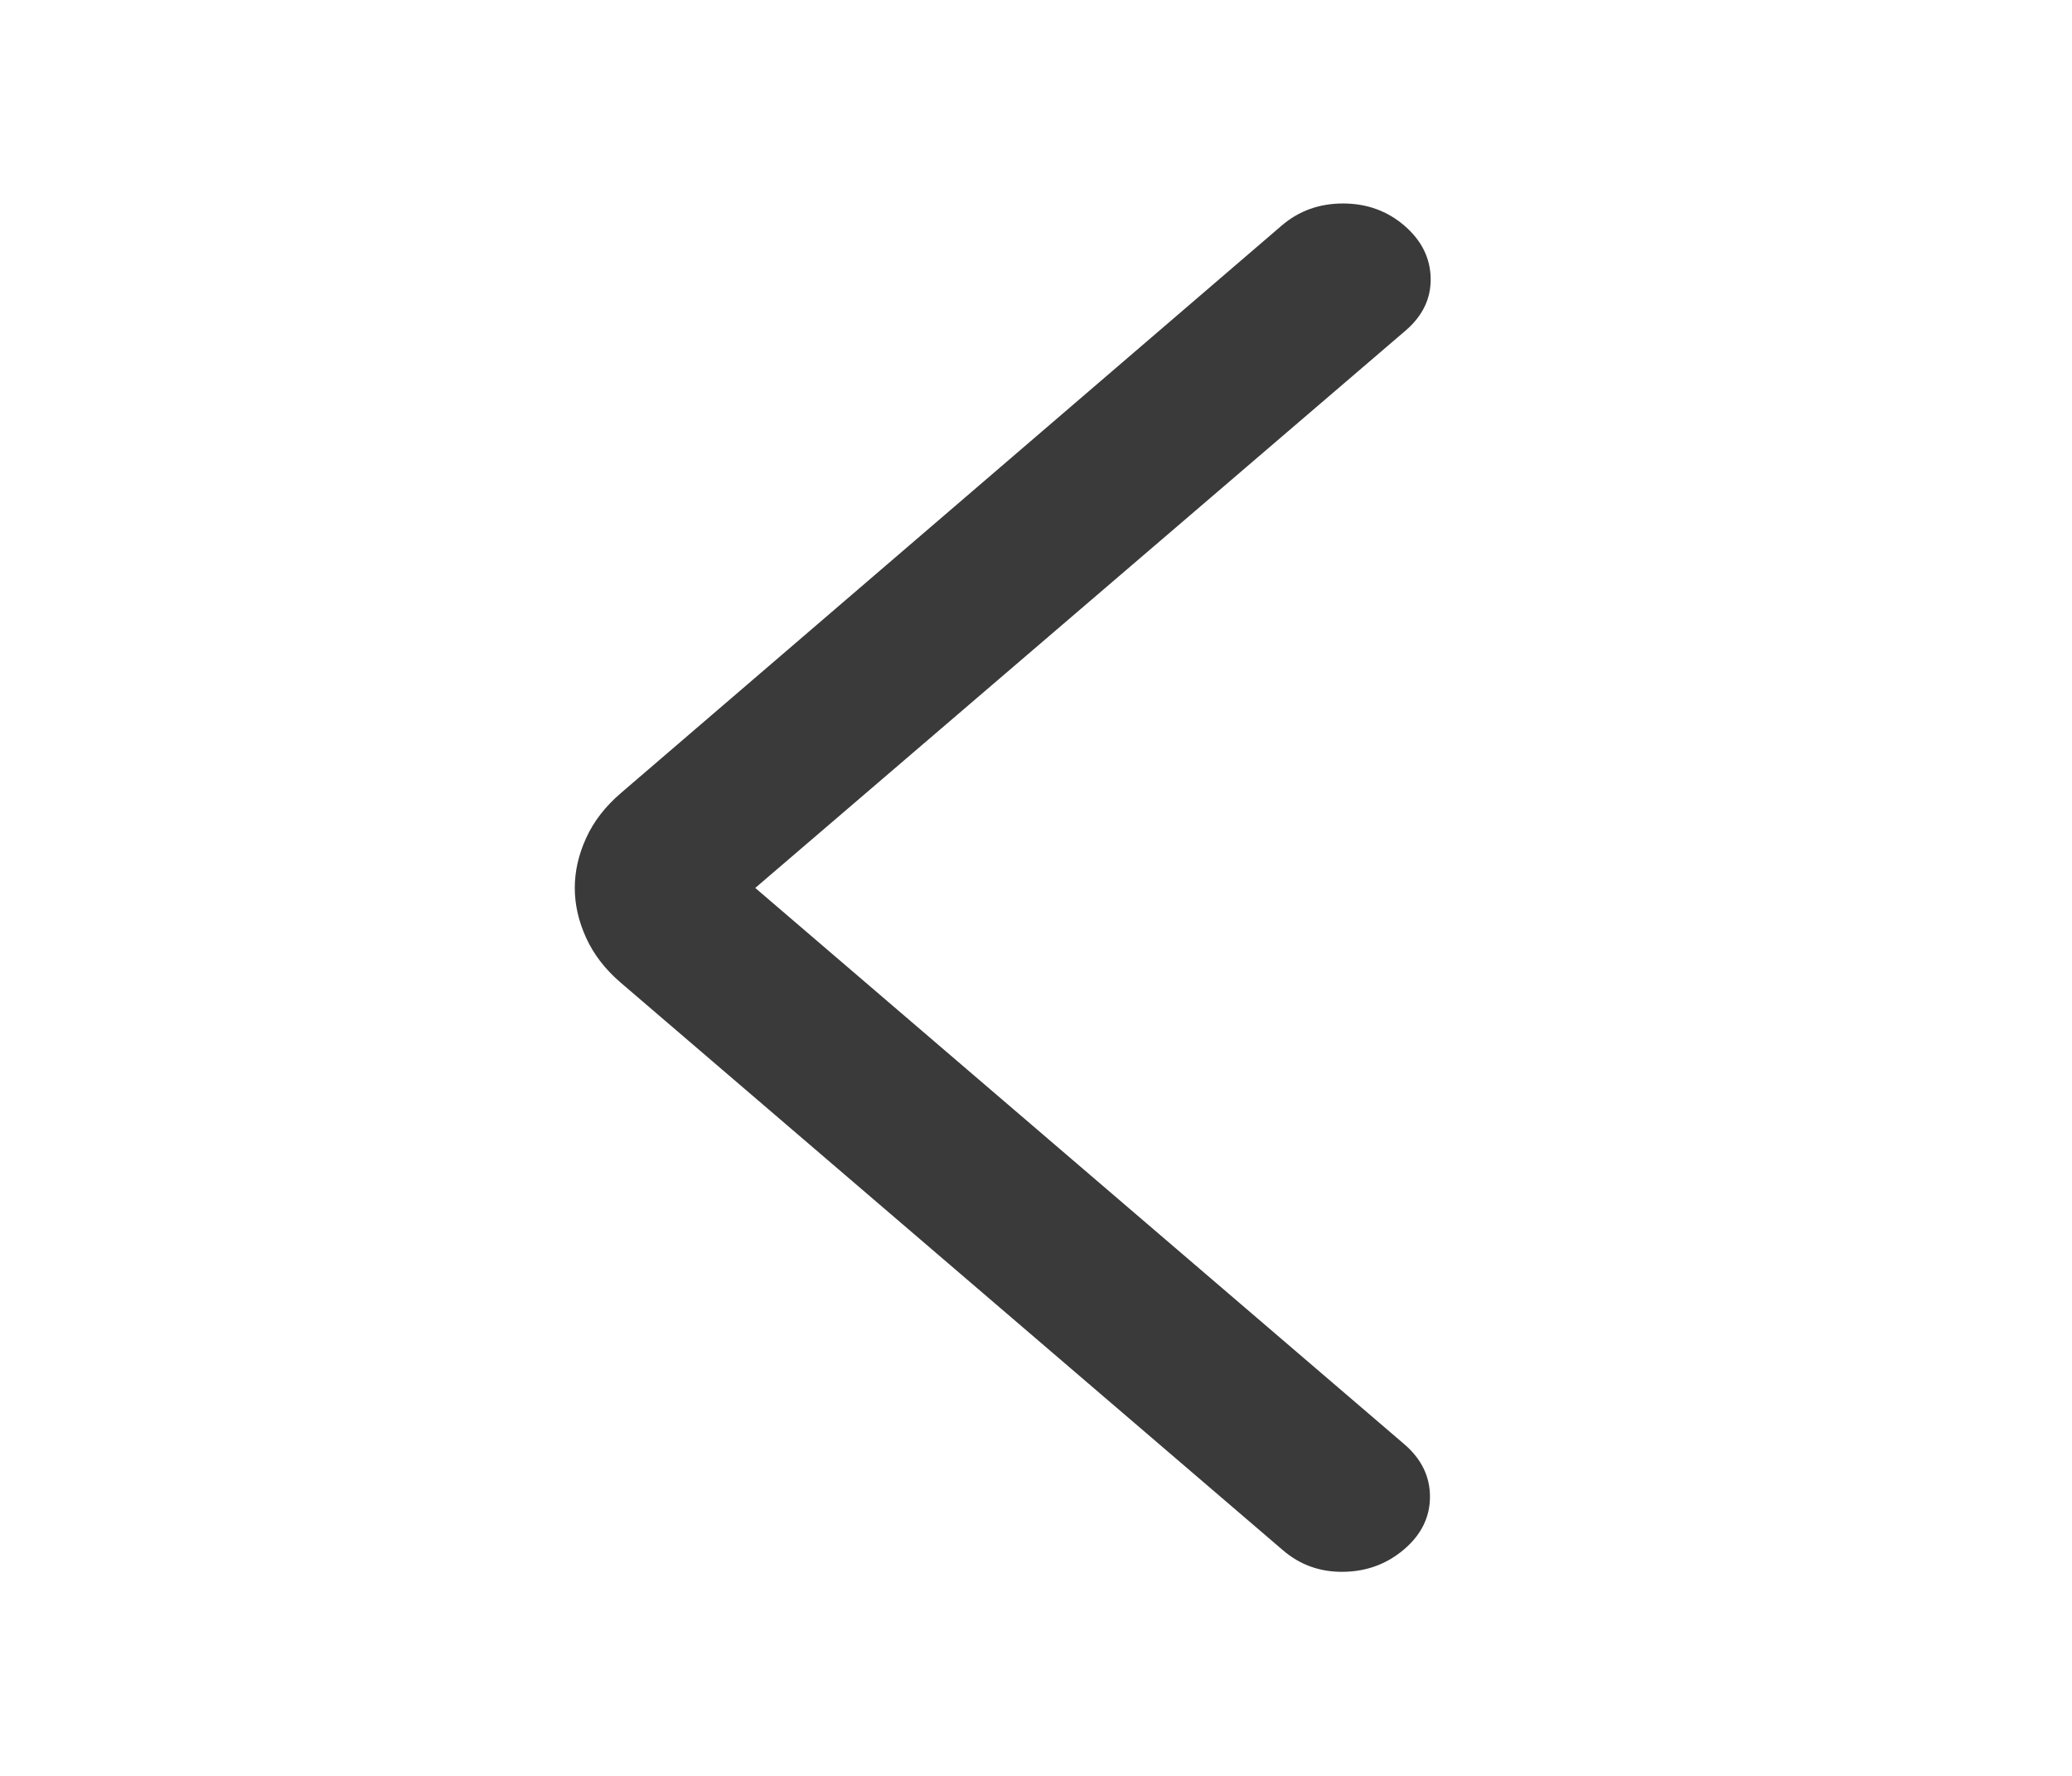 <svg width="42" height="36" viewBox="0 0 42 36" fill="none" xmlns="http://www.w3.org/2000/svg">
<path d="M15.309 18L28.492 6.701C28.839 6.403 29.009 6.048 29 5.637C28.991 5.225 28.812 4.87 28.465 4.572C28.117 4.274 27.703 4.125 27.223 4.125C26.743 4.125 26.329 4.274 25.981 4.572L12.583 16.079C12.267 16.35 12.033 16.654 11.88 16.991C11.727 17.327 11.651 17.663 11.651 18C11.651 18.337 11.727 18.673 11.88 19.009C12.033 19.346 12.267 19.65 12.583 19.921L26.008 31.428C26.356 31.726 26.765 31.871 27.236 31.863C27.707 31.856 28.117 31.703 28.465 31.405C28.812 31.107 28.986 30.752 28.986 30.34C28.986 29.929 28.812 29.574 28.465 29.276L15.309 18Z" fill="#3A3A3A"/>
</svg>
